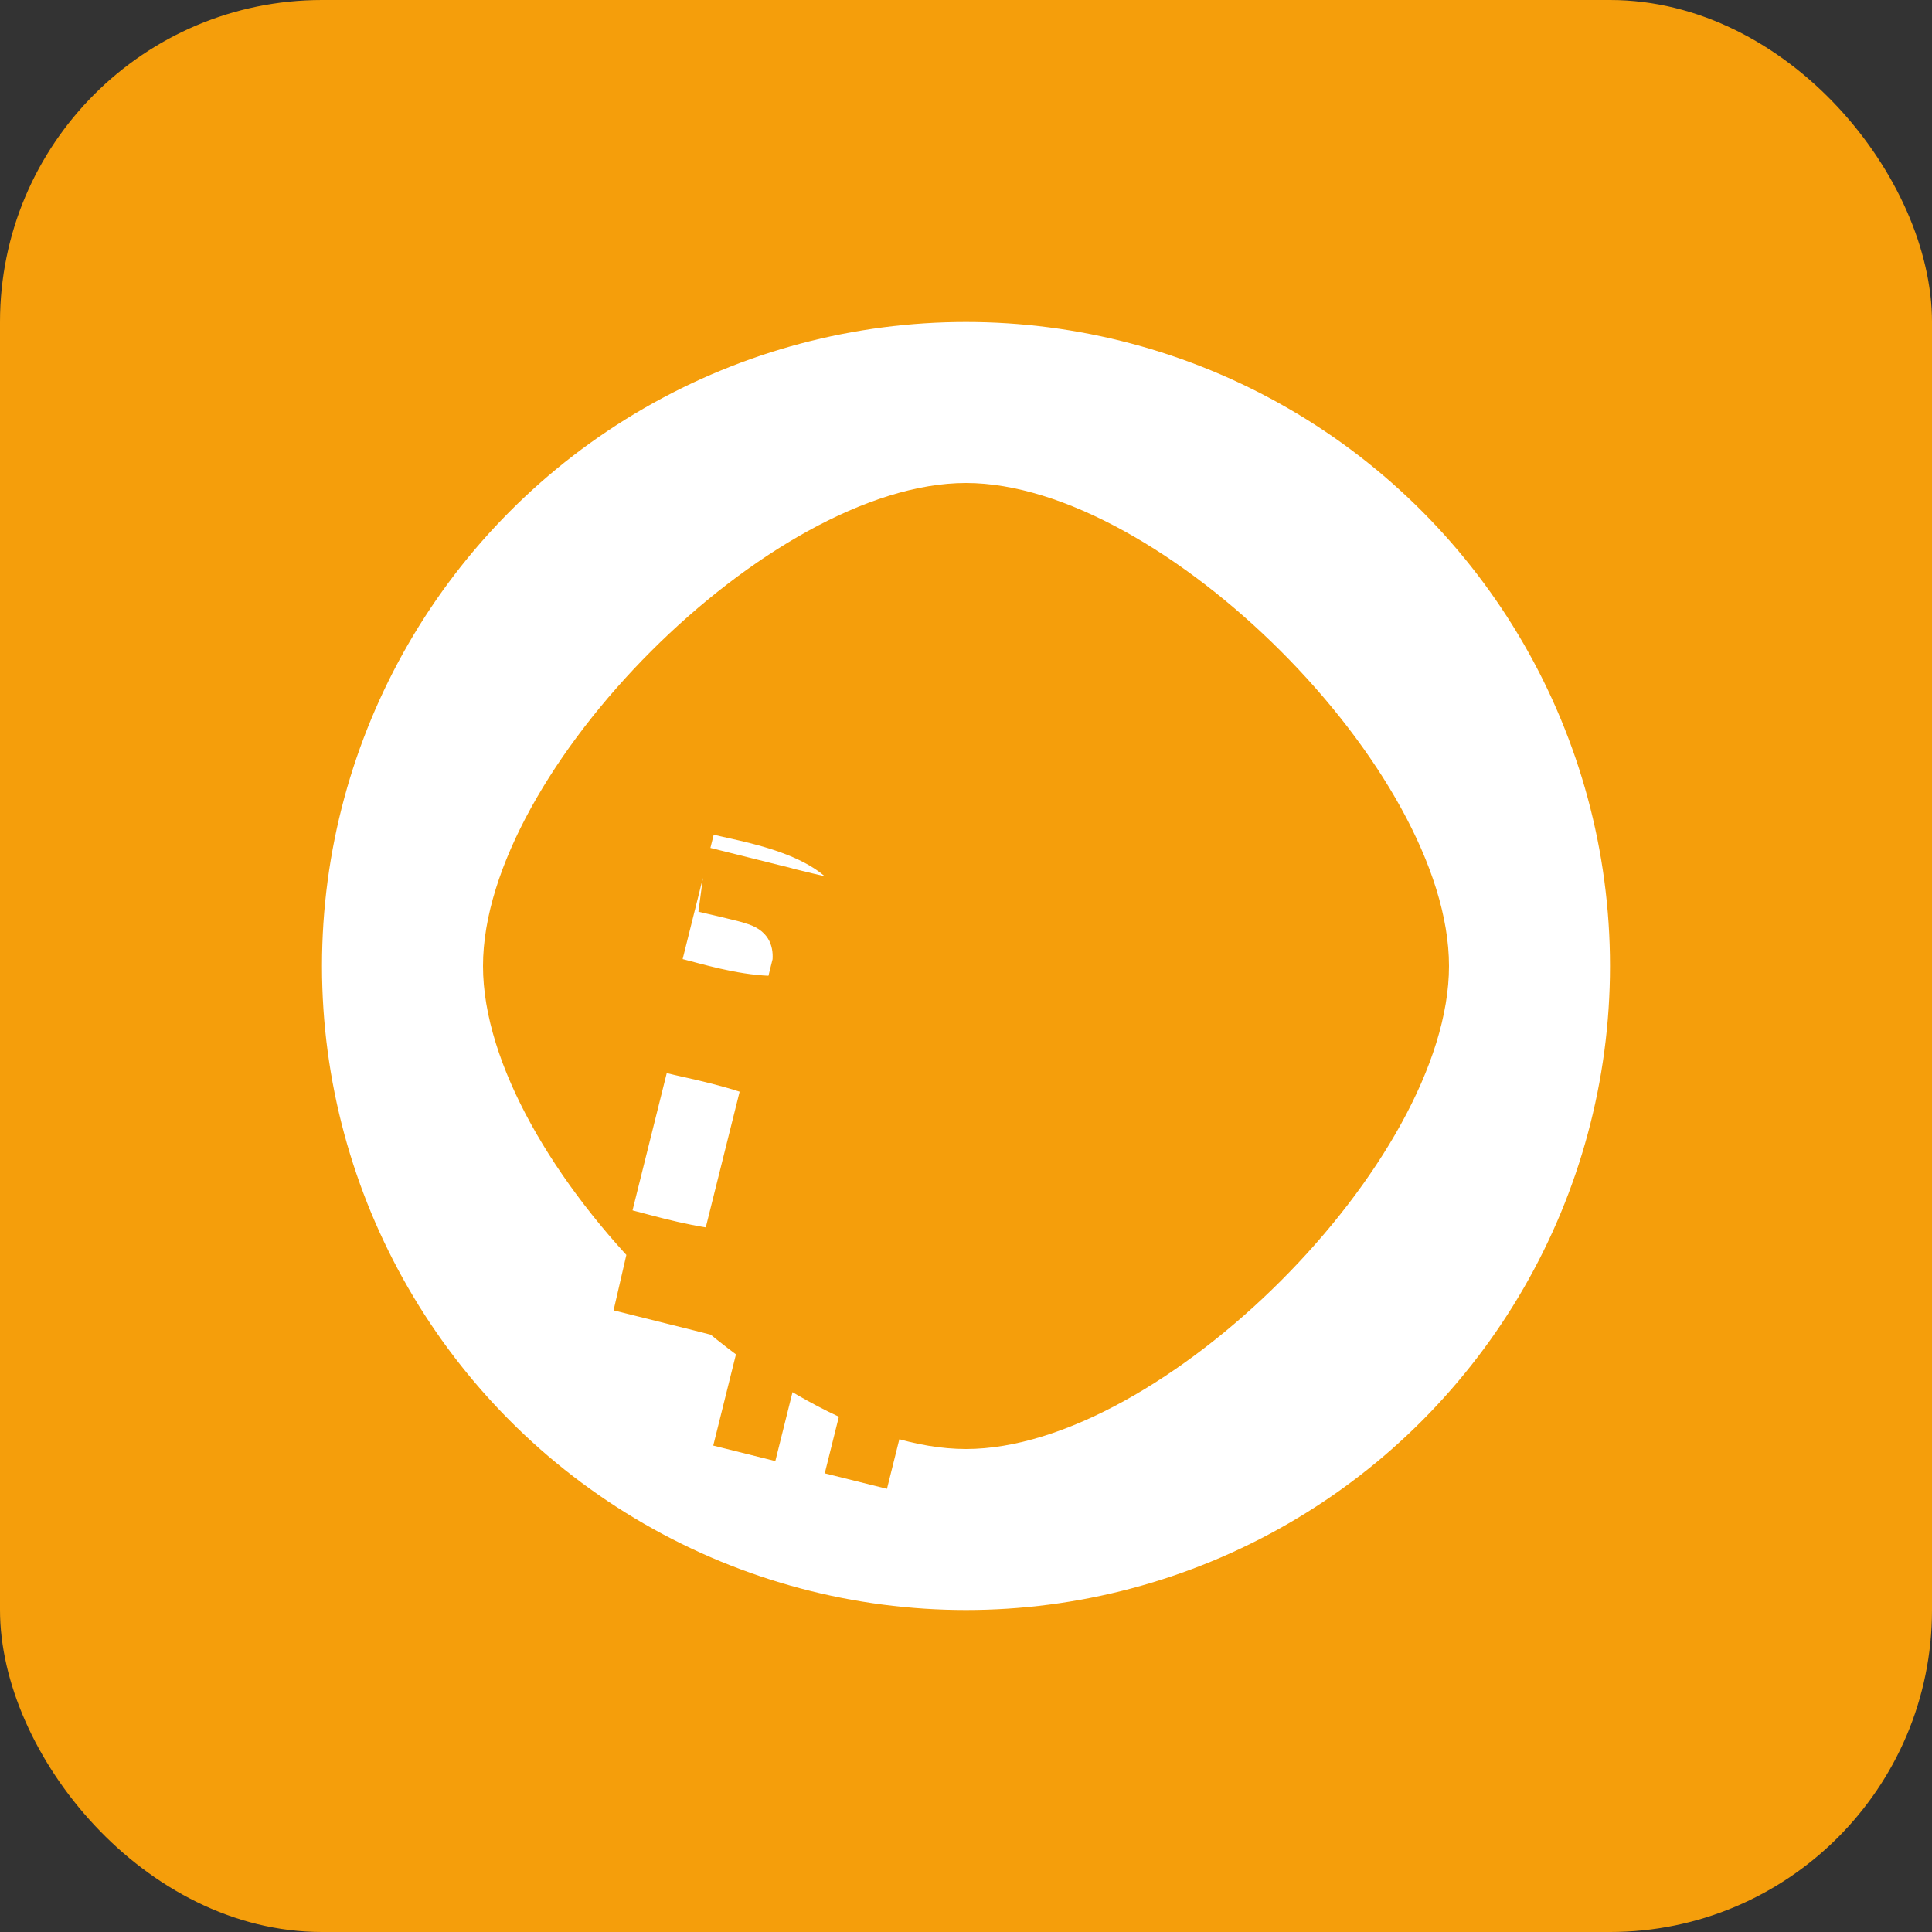 <svg width="180" height="180" viewBox="0 0 180 180" xmlns="http://www.w3.org/2000/svg">
  <rect x="0" y="0" width="180" height="180" fill="#333333" stroke="none"/>
  <rect width="180" height="180" rx="30" fill="#F59E0B"/>
  <circle cx="90" cy="90" r="60" fill="white"/>
  <path d="M90 45C71.775 45 45 71.775 45 90s26.775 45 45 45 45-26.775 45-45-26.775-45-45-45zm15.375 54.188c1.056-7.031-4.303-10.828-11.606-13.344l2.372-9.509-5.797-1.444-2.316 9.281c-1.519-.38-3.078-.731-4.622-1.081l2.328-9.347-5.797-1.444-2.372 9.509c-1.266-.295-2.498-.577-3.712-.884v-.014l-7.981-1.992-.802 6.023s4.294 0.984 4.219 1.039c2.344.586 2.766 2.148 2.691 3.383l-2.691 10.828c.159.042.366.098.591.183-.184-.047-.394-.098-.591-.183l-3.778 15.141c-.281.703-1.012 1.758-2.638 1.348.056.084-4.219-1.05-4.219-1.05l-1.488 6.453 7.541 1.881c1.406.352 2.781.717 4.148 1.069l-2.402 9.647 5.784 1.444 2.372-9.509c1.575.422 3.103.816 4.594 1.181l-2.362 9.469 5.797 1.444 2.402-9.633c9.891 1.875 17.312.113 20.438-7.875 2.531-6.431-.113-10.141-4.766-12.562 3.384-7.812.519-13.809-5.578-16.922zM76.781 110.438c-1.8 7.209-13.931 3.319-17.85 2.33l3.188-12.787c3.919.984 16.594 2.925 14.662 10.458zm1.8-23.484c-1.631 6.544-11.719 3.216-14.981 2.402l2.894-11.588c3.263.816 13.762 2.334 12.088 9.186z" fill="#F59E0B"/>
</svg>